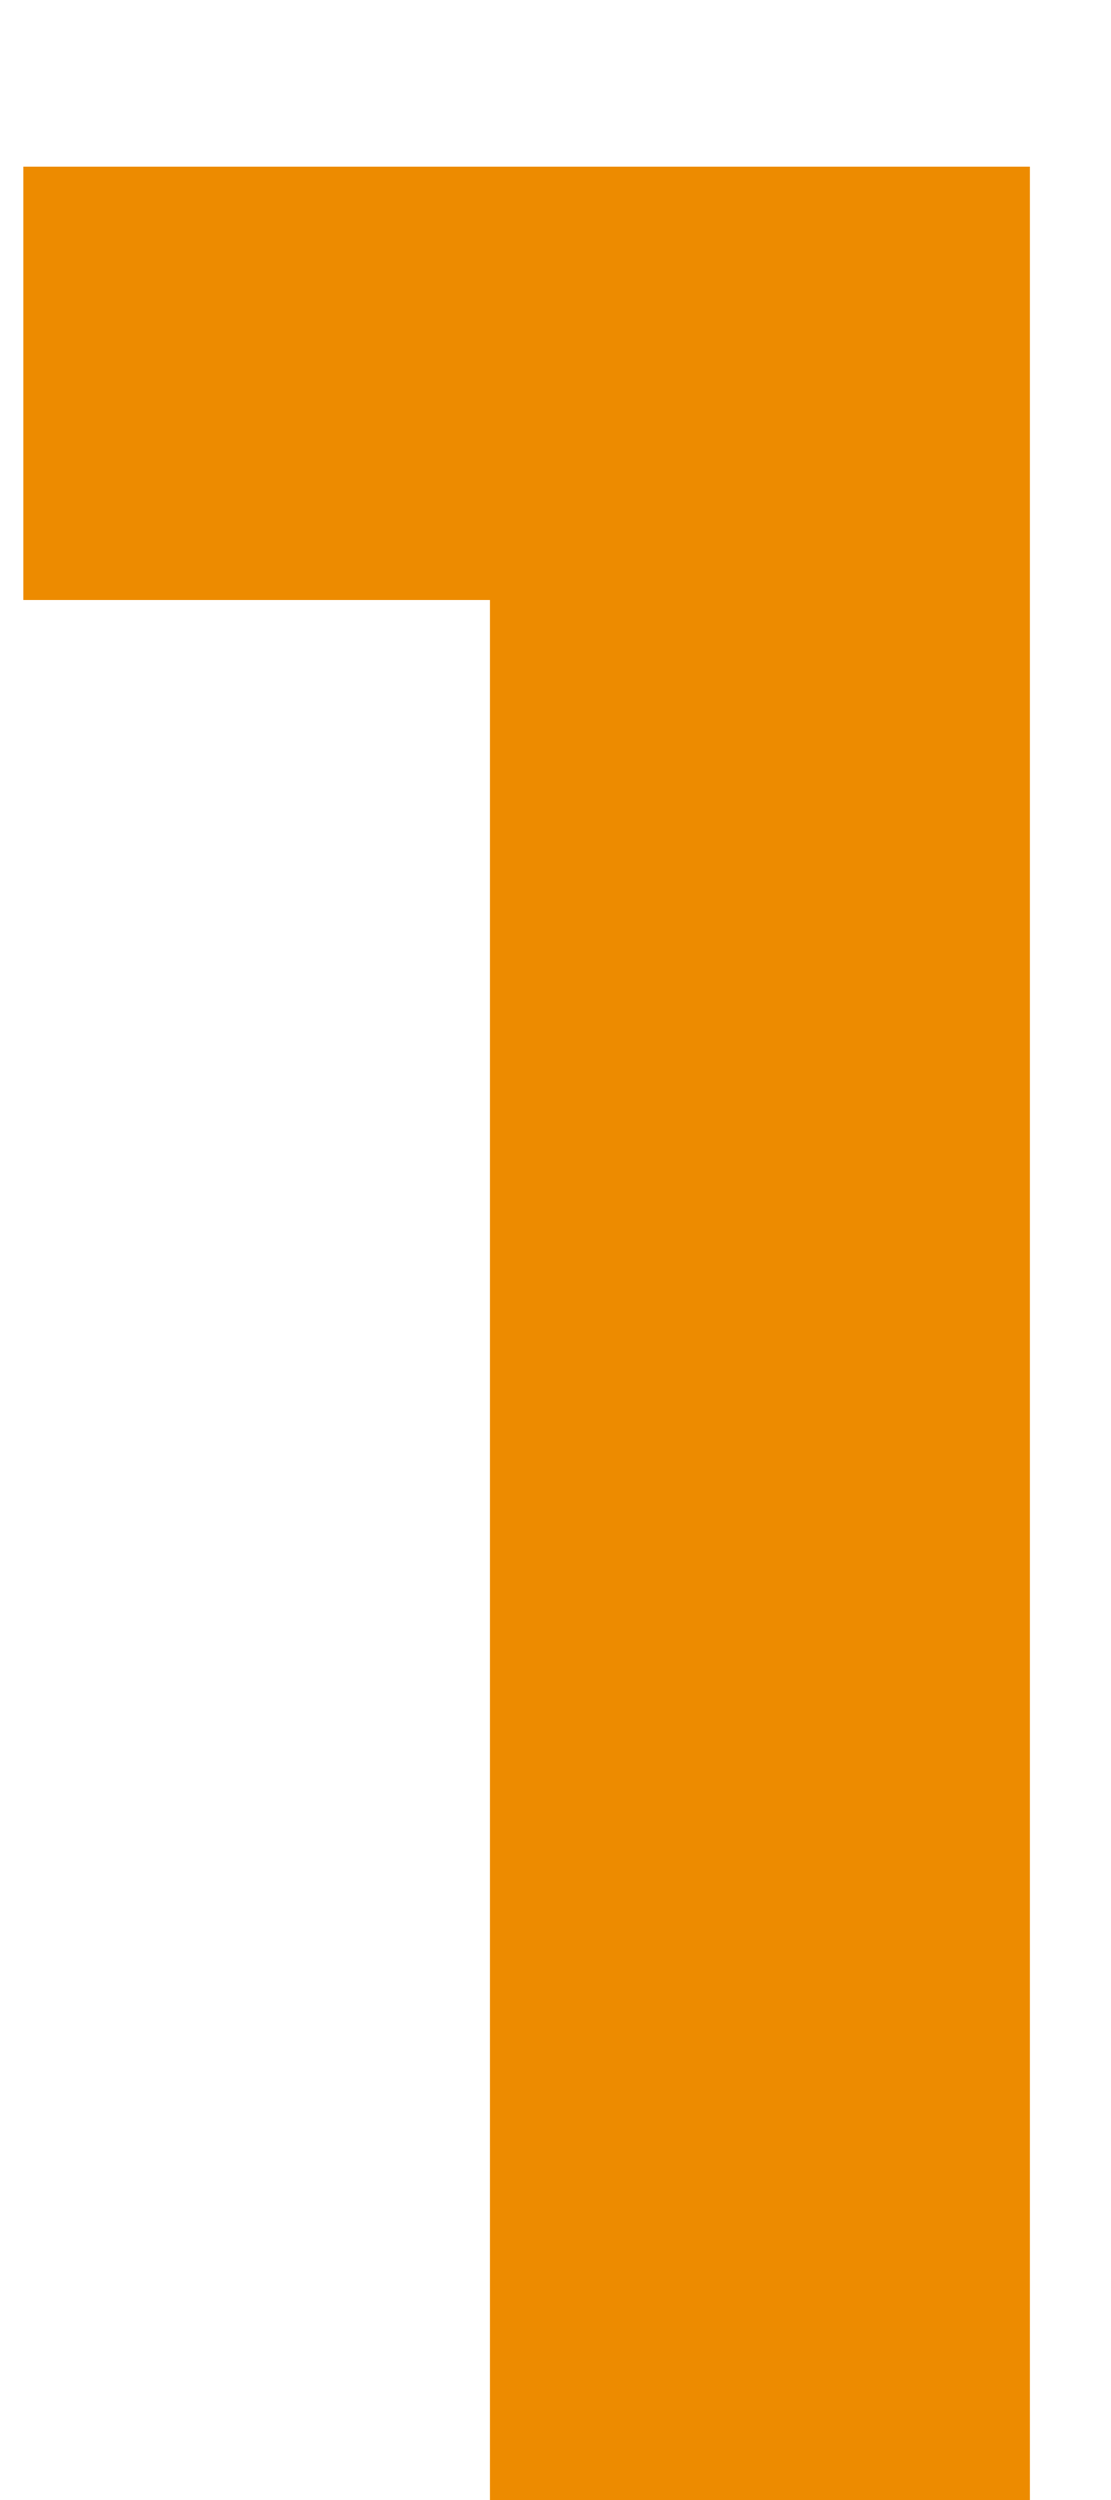 <?xml version="1.0" encoding="UTF-8"?> <svg xmlns="http://www.w3.org/2000/svg" width="4" height="9" viewBox="0 0 4 9" fill="none"> <path d="M3.708 0.6V9H1.764V2.16H0.084V0.6H3.708Z" fill="#ED8B00"></path> </svg> 